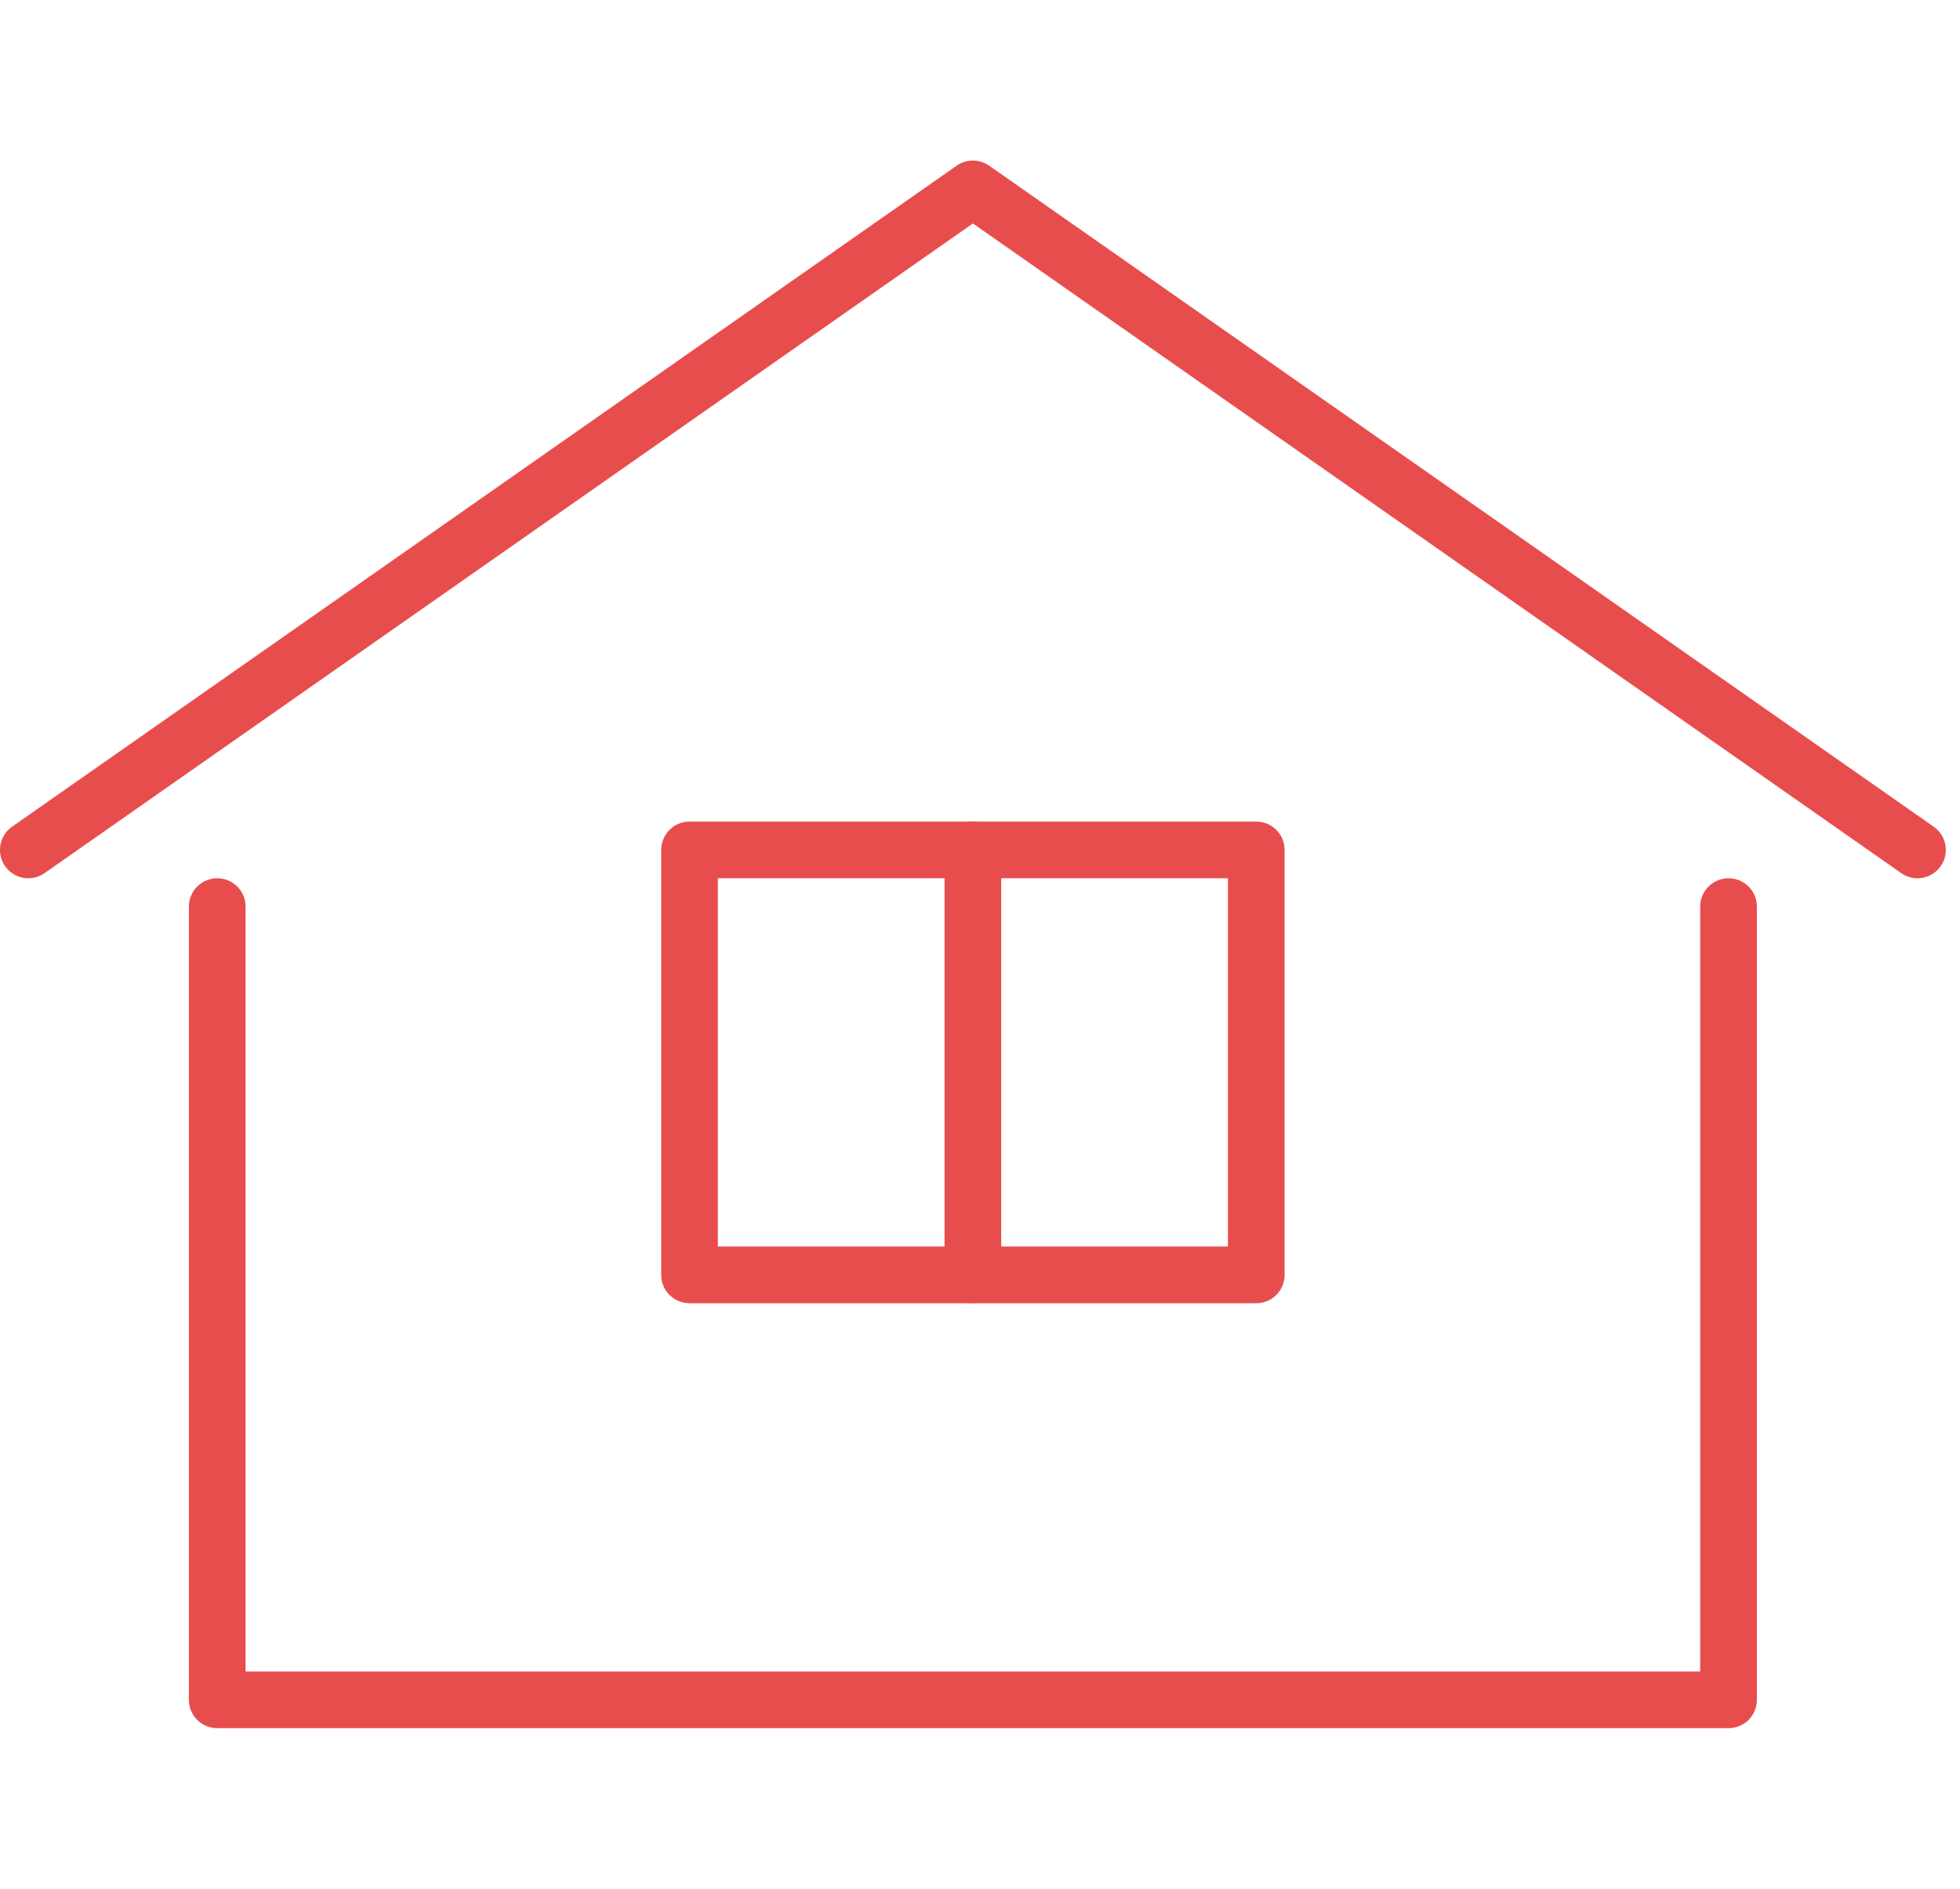 <svg width="83" height="80" viewBox="0 0 83 80" fill="none" xmlns="http://www.w3.org/2000/svg">
<g clip-path="url(#clip0_1158_30942)">
<path d="M1.199 36L41.199 8L81.199 36" stroke="#E84D4D" stroke-width="2.4" stroke-linecap="round" stroke-linejoin="round"/>
<path d="M9.199 38.4V72H73.199V38.4" stroke="#E84D4D" stroke-width="2.4" stroke-linecap="round" stroke-linejoin="round"/>
<path d="M53.199 36H29.199V54H53.199V36Z" stroke="#E84D4D" stroke-width="2.4" stroke-linecap="round" stroke-linejoin="round"/>
<path d="M41.199 36V54" stroke="#E84D4D" stroke-width="2.4" stroke-linecap="round" stroke-linejoin="round"/>
</g>
<defs>
<clipPath id="clip0_1158_30942">
<rect width="82.4" height="80" fill="white"/>
</clipPath>
</defs>
</svg>

